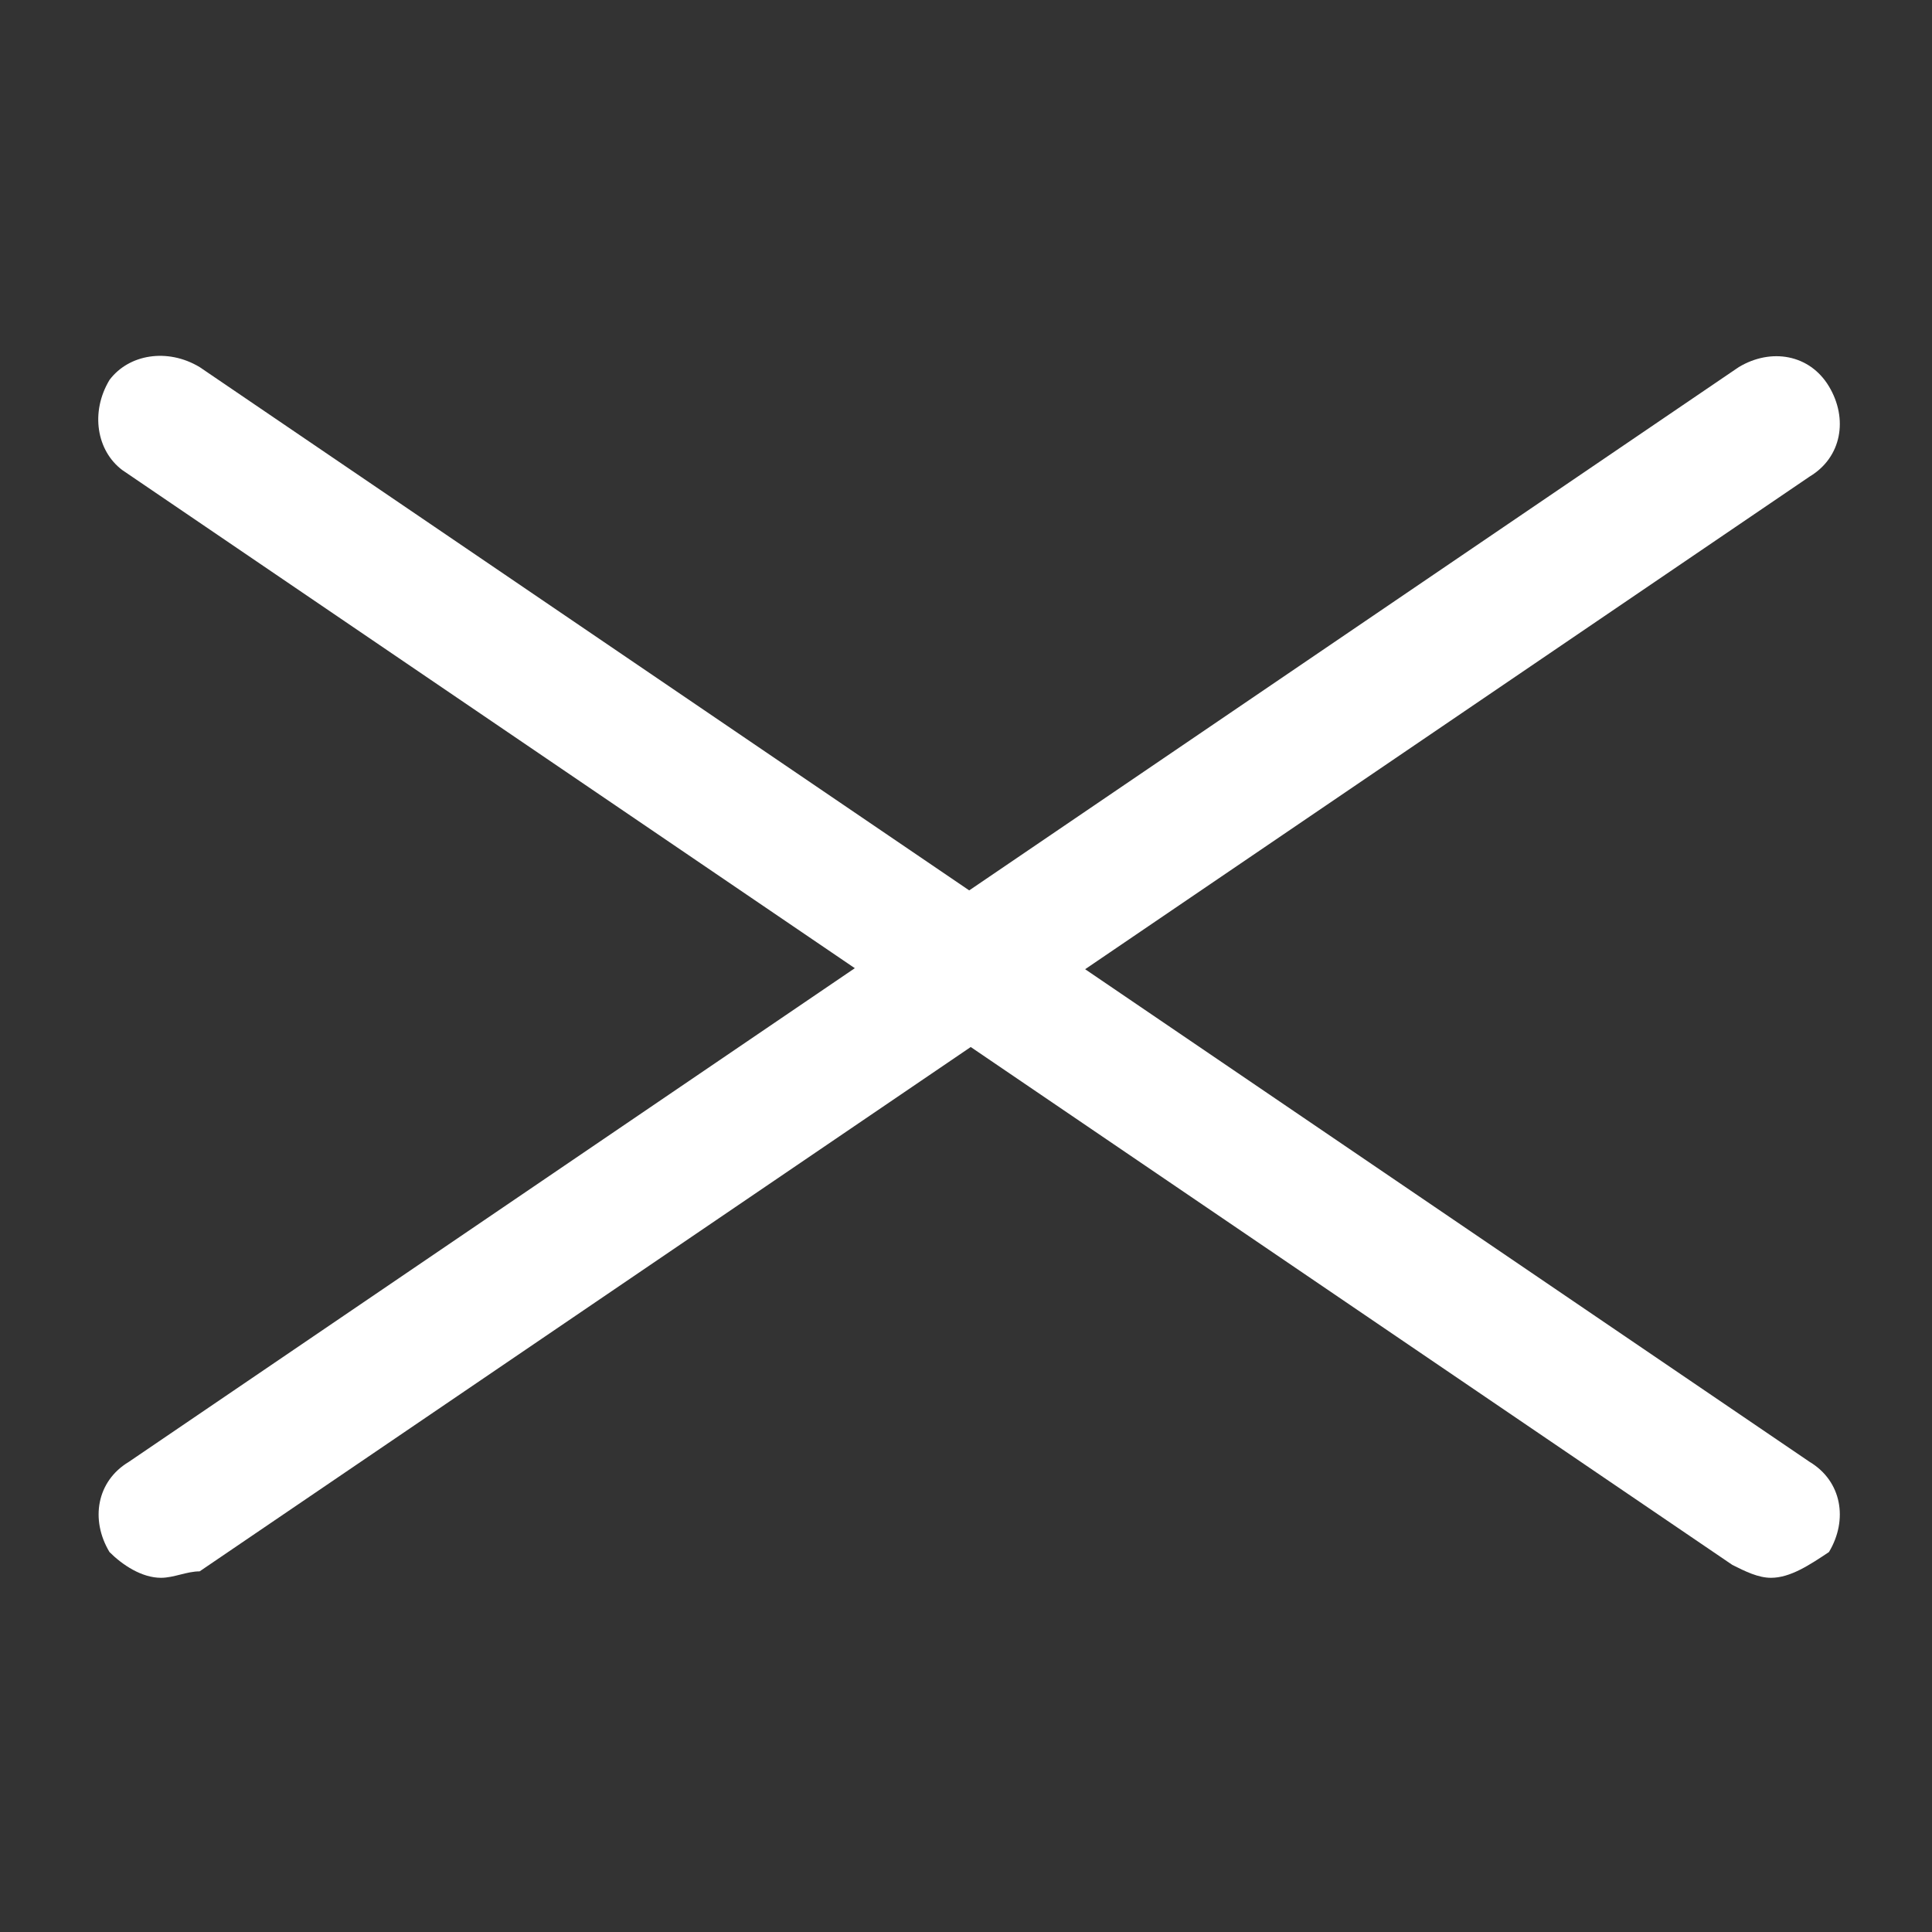<?xml version="1.0" encoding="utf-8"?>
<!-- Generator: Adobe Illustrator 25.2.0, SVG Export Plug-In . SVG Version: 6.00 Build 0)  -->
<svg version="1.1" xmlns="http://www.w3.org/2000/svg" xmlns:xlink="http://www.w3.org/1999/xlink" x="0px" y="0px"
	 viewBox="0 0 30 30" style="enable-background:new 0 0 30 30;" xml:space="preserve">
<rect x="0" y="0" width="30" height="30" fill="#333333" stroke="none"/>
<style type="text/css">
	.st0{opacity:0;fill:#FFFFFF;}
	.st1{fill:#FFFFFF;}
</style>
<g id="background-color">
	<rect class="st0" width="30" height="30"/>
</g>
<g id="lines">
	<g>
		<g>
			<line class="st1" x1="2.5" y1="23.5" x2="27.5" y2="6.5"/>
			<path class="st1" d="M2.5,24.5c-0.3,0-0.6-0.2-0.8-0.4c-0.3-0.5-0.2-1.1,0.3-1.4l25-17c0.5-0.3,1.1-0.2,1.4,0.3
				c0.3,0.5,0.2,1.1-0.3,1.4l-25,17C2.9,24.4,2.7,24.5,2.5,24.5z"/>
		</g>
	</g>
	<g>
		<g>
			<line class="st1" x1="2.5" y1="6.5" x2="27.5" y2="23.5"/>
			<path class="st1" d="M27.5,24.5c-0.2,0-0.4-0.1-0.6-0.2l-25-17C1.5,7,1.4,6.4,1.7,5.9C2,5.5,2.6,5.4,3.1,5.7l25,17
				c0.5,0.3,0.6,0.9,0.3,1.4C28.1,24.3,27.8,24.5,27.5,24.5z"/>
		</g>
	</g>
</g>
</svg>
